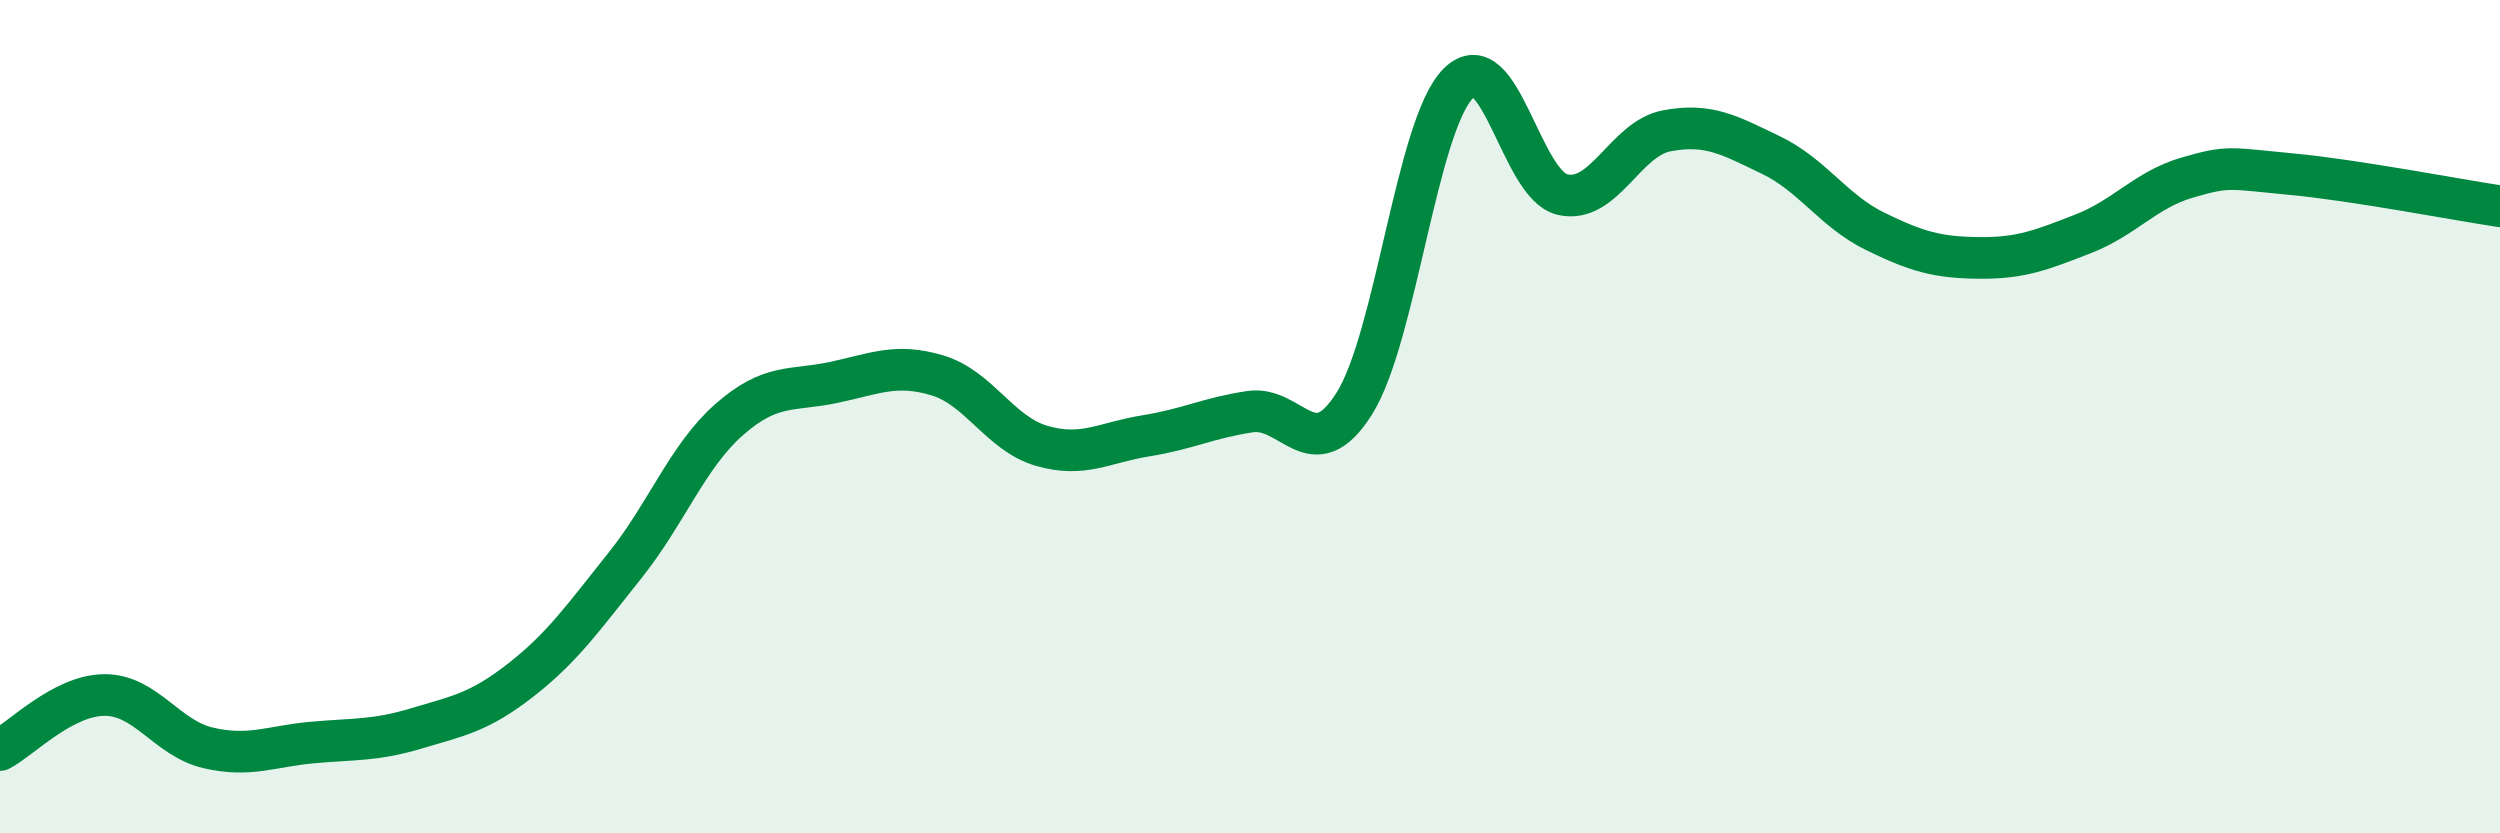 
    <svg width="60" height="20" viewBox="0 0 60 20" xmlns="http://www.w3.org/2000/svg">
      <path
        d="M 0,18 C 0.5,17.74 1.5,16.69 2.5,16.68 C 3.5,16.67 4,17.72 5,17.95 C 6,18.18 6.5,17.91 7.5,17.82 C 8.5,17.73 9,17.78 10,17.48 C 11,17.18 11.5,17.1 12.5,16.32 C 13.5,15.54 14,14.82 15,13.57 C 16,12.32 16.5,10.95 17.5,10.07 C 18.5,9.19 19,9.39 20,9.18 C 21,8.97 21.5,8.71 22.5,9.01 C 23.5,9.31 24,10.41 25,10.7 C 26,10.99 26.5,10.62 27.5,10.46 C 28.5,10.3 29,10.03 30,9.88 C 31,9.73 31.5,11.27 32.5,9.69 C 33.5,8.11 34,3 35,2 C 36,1 36.5,4.44 37.5,4.67 C 38.5,4.9 39,3.33 40,3.14 C 41,2.95 41.5,3.24 42.5,3.72 C 43.5,4.2 44,5.06 45,5.55 C 46,6.04 46.5,6.18 47.5,6.19 C 48.5,6.2 49,6 50,5.61 C 51,5.22 51.5,4.55 52.5,4.26 C 53.5,3.97 53.5,4.04 55,4.18 C 56.5,4.32 59,4.8 60,4.95L60 20L0 20Z"
        fill="#008740"
        opacity="0.1"
        stroke-linecap="round"
        stroke-linejoin="round"
      />
      <path
        d="M 0,18 C 0.5,17.74 1.5,16.69 2.5,16.68 C 3.5,16.67 4,17.72 5,17.95 C 6,18.18 6.5,17.91 7.5,17.82 C 8.5,17.73 9,17.78 10,17.48 C 11,17.18 11.5,17.1 12.5,16.32 C 13.5,15.54 14,14.82 15,13.57 C 16,12.32 16.5,10.95 17.5,10.07 C 18.5,9.19 19,9.39 20,9.18 C 21,8.97 21.5,8.71 22.5,9.01 C 23.5,9.31 24,10.41 25,10.7 C 26,10.99 26.5,10.62 27.5,10.46 C 28.5,10.3 29,10.03 30,9.88 C 31,9.73 31.5,11.27 32.5,9.69 C 33.5,8.11 34,3 35,2 C 36,1 36.5,4.44 37.5,4.67 C 38.5,4.9 39,3.33 40,3.14 C 41,2.95 41.5,3.24 42.5,3.72 C 43.5,4.2 44,5.06 45,5.55 C 46,6.04 46.5,6.18 47.5,6.19 C 48.5,6.2 49,6 50,5.61 C 51,5.22 51.5,4.55 52.5,4.26 C 53.5,3.97 53.5,4.04 55,4.18 C 56.5,4.32 59,4.8 60,4.95"
        stroke="#008740"
        stroke-width="1"
        fill="none"
        stroke-linecap="round"
        stroke-linejoin="round"
      />
    </svg>
  